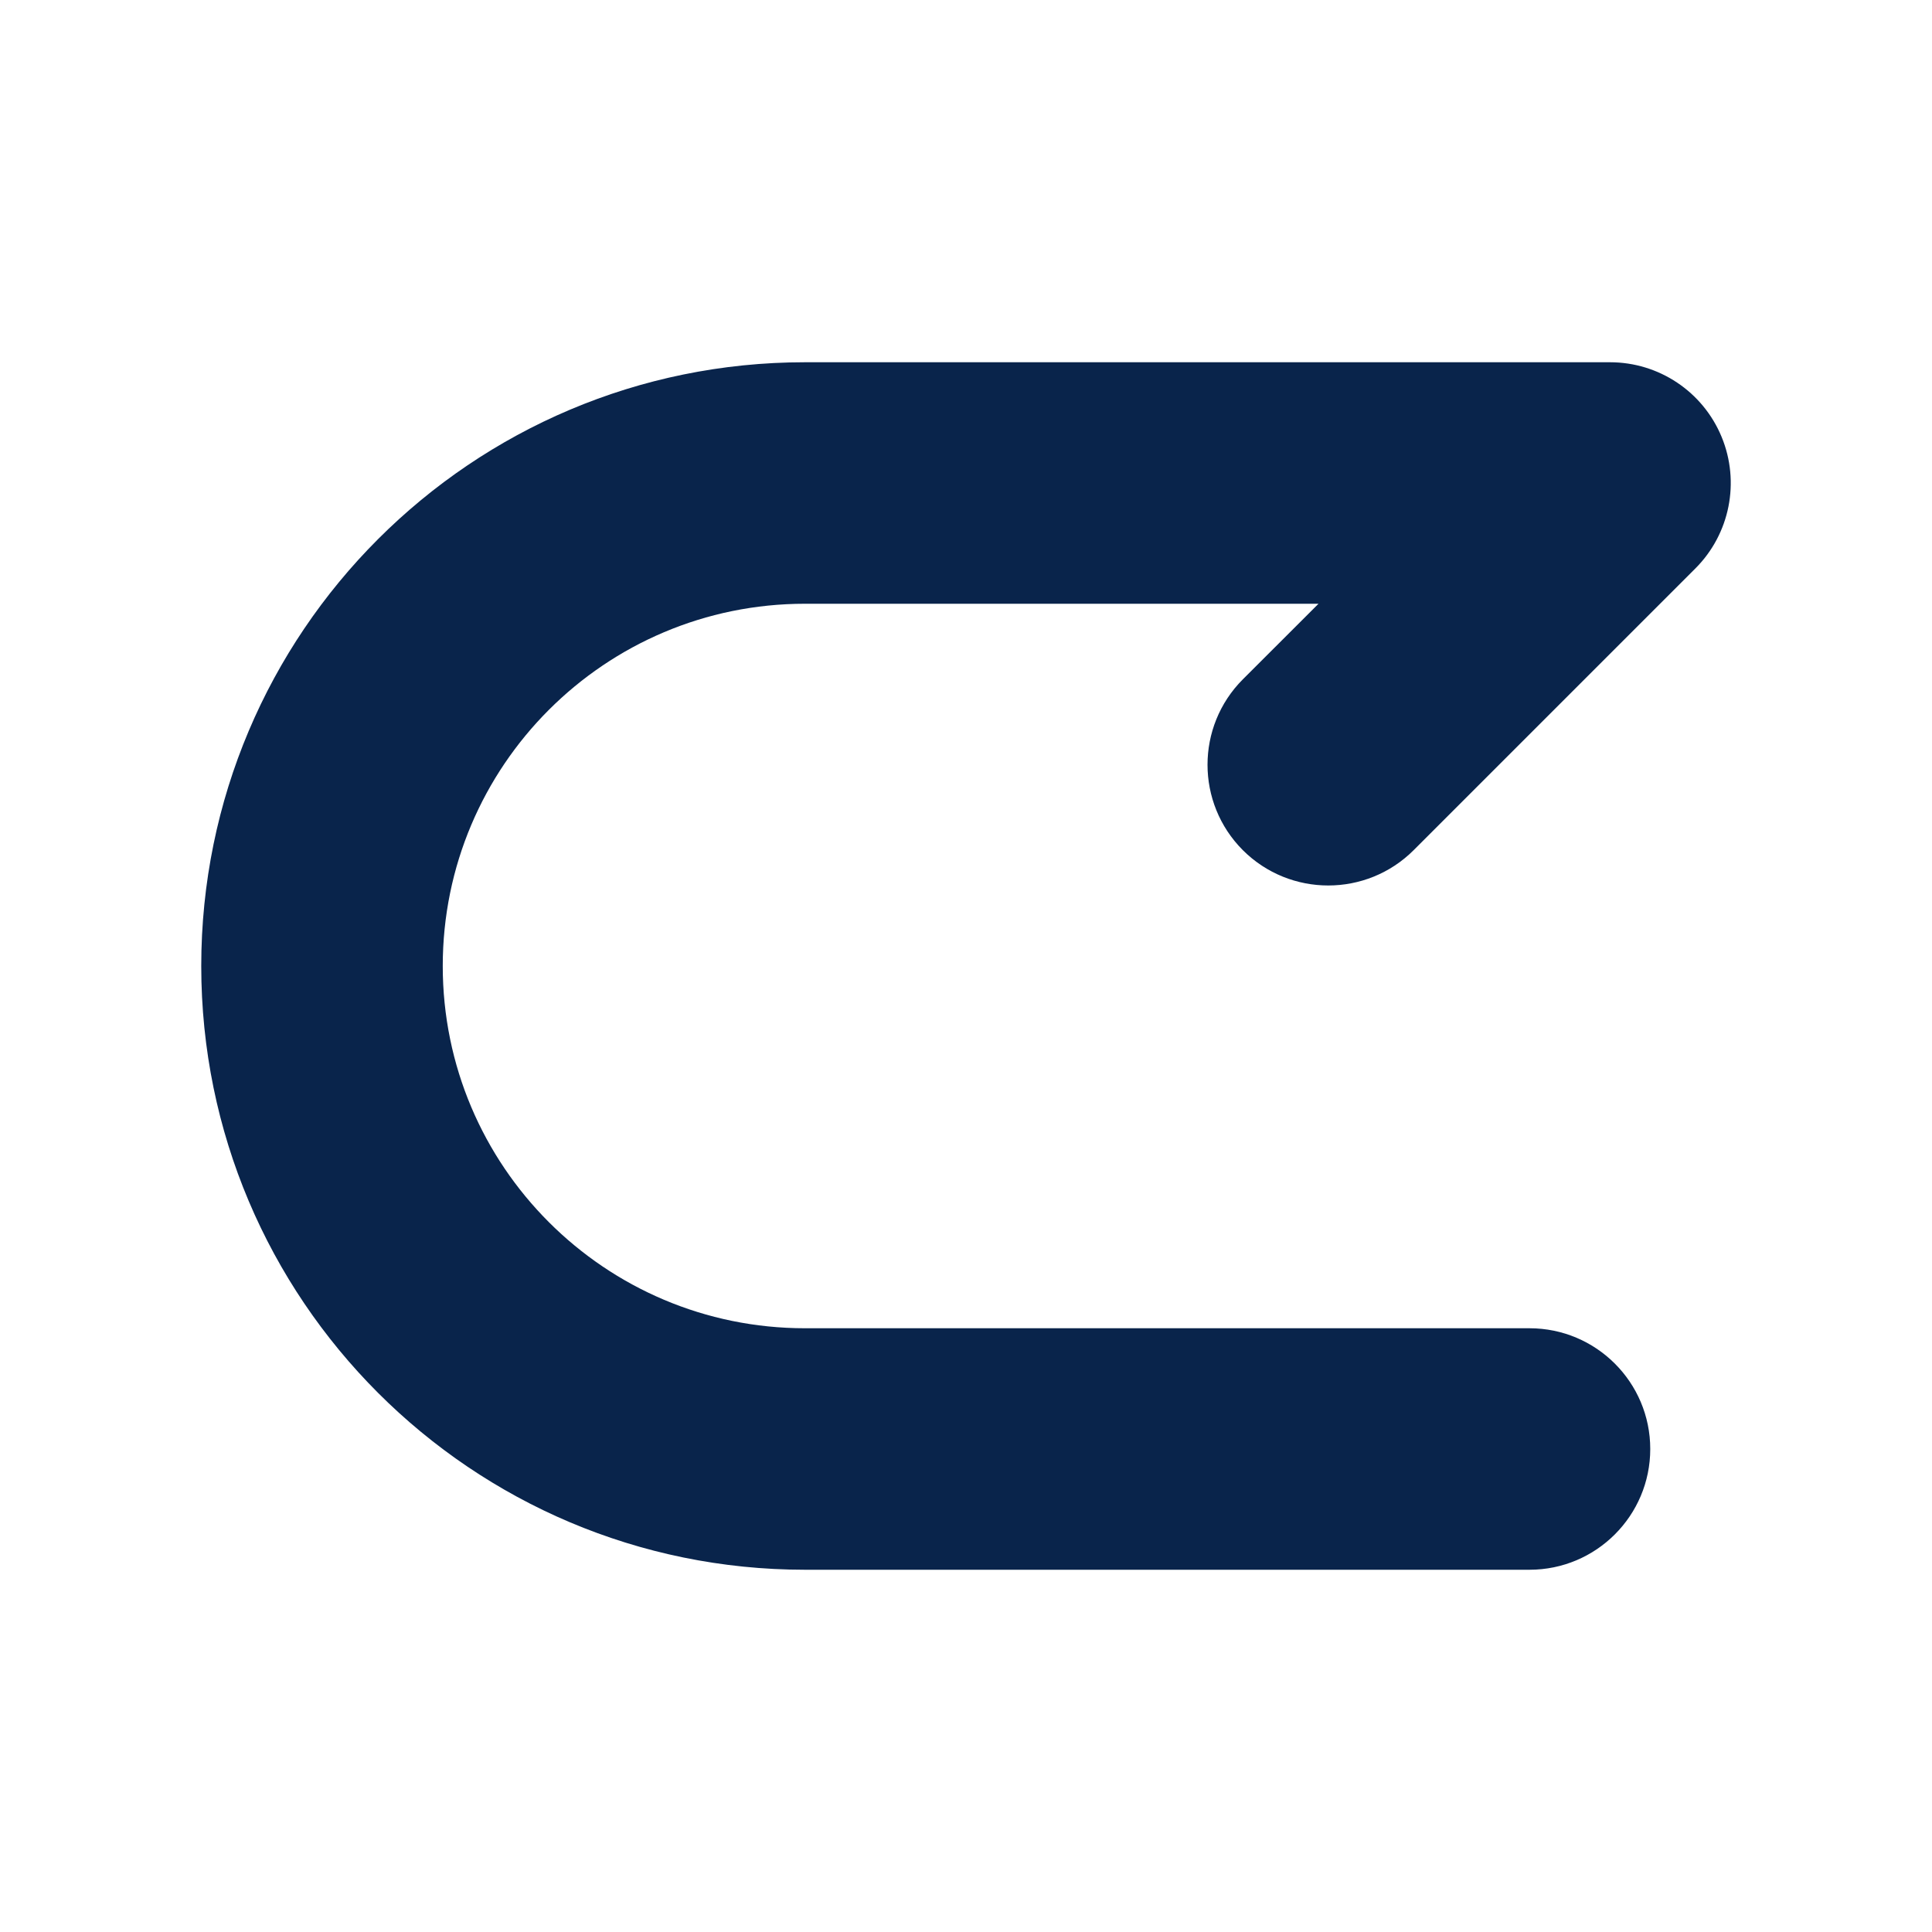 <?xml version="1.0" encoding="UTF-8"?>

<svg width="800px" height="800px" viewBox="0 0 24 24" version="1.1" xmlns="http://www.w3.org/2000/svg" xmlns:xlink="http://www.w3.org/1999/xlink">
    <title>forward_fill</title>
    <g id="页面-1" stroke="none" stroke-width="1" fill="none" fill-rule="evenodd">
        <g id="Arrow" transform="translate(-576, -50)">
            <g id="forward_fill" transform="translate(576, 50)">
                <path d="M24,0 L24,24 L0,24 L0,0 L24,0 Z M12.593,23.258 L12.582,23.26 L12.511,23.295 L12.492,23.299 L12.492,23.299 L12.477,23.295 L12.406,23.26 C12.396,23.256 12.387,23.259 12.382,23.265 L12.378,23.276 L12.361,23.703 L12.366,23.723 L12.377,23.736 L12.48,23.81 L12.495,23.814 L12.495,23.814 L12.507,23.81 L12.611,23.736 L12.623,23.72 L12.623,23.72 L12.627,23.703 L12.61,23.276 C12.608,23.266 12.601,23.259 12.593,23.258 L12.593,23.258 Z M12.858,23.145 L12.845,23.147 L12.66,23.24 L12.65,23.25 L12.65,23.25 L12.647,23.261 L12.665,23.691 L12.67,23.703 L12.67,23.703 L12.678,23.71 L12.879,23.803 C12.891,23.807 12.902,23.803 12.908,23.795 L12.912,23.781 L12.878,23.167 C12.875,23.155 12.867,23.147 12.858,23.145 L12.858,23.145 Z M12.143,23.147 C12.133,23.142 12.122,23.145 12.116,23.153 L12.11,23.167 L12.076,23.781 C12.075,23.793 12.083,23.802 12.093,23.805 L12.108,23.803 L12.309,23.71 L12.319,23.702 L12.319,23.702 L12.323,23.691 L12.34,23.261 L12.337,23.249 L12.337,23.249 L12.328,23.24 L12.143,23.147 Z" id="MingCute" fill-rule="nonzero">
</path>
                <path d="M21.386,5.426 C21.154,4.865 20.607,4.5 20,4.5 L10,4.5 C5.858,4.5 2.5,7.858 2.5,12 C2.5,16.142 5.858,19.5 10,19.5 L19,19.5 C19.828,19.5 20.5,18.828 20.5,18 C20.5,17.172 19.828,16.5 19,16.5 L10,16.5 C7.515,16.5 5.5,14.485 5.5,12 C5.5,9.515 7.515,7.5 10,7.5 L16.379,7.5 L15.439,8.439 C14.854,9.025 14.854,9.975 15.439,10.561 C16.025,11.146 16.975,11.146 17.561,10.561 L21.061,7.061 C21.49,6.632 21.618,5.986 21.386,5.426 Z" id="路径" fill="#09244B">
</path>
            </g>
        </g>
    </g>
</svg>